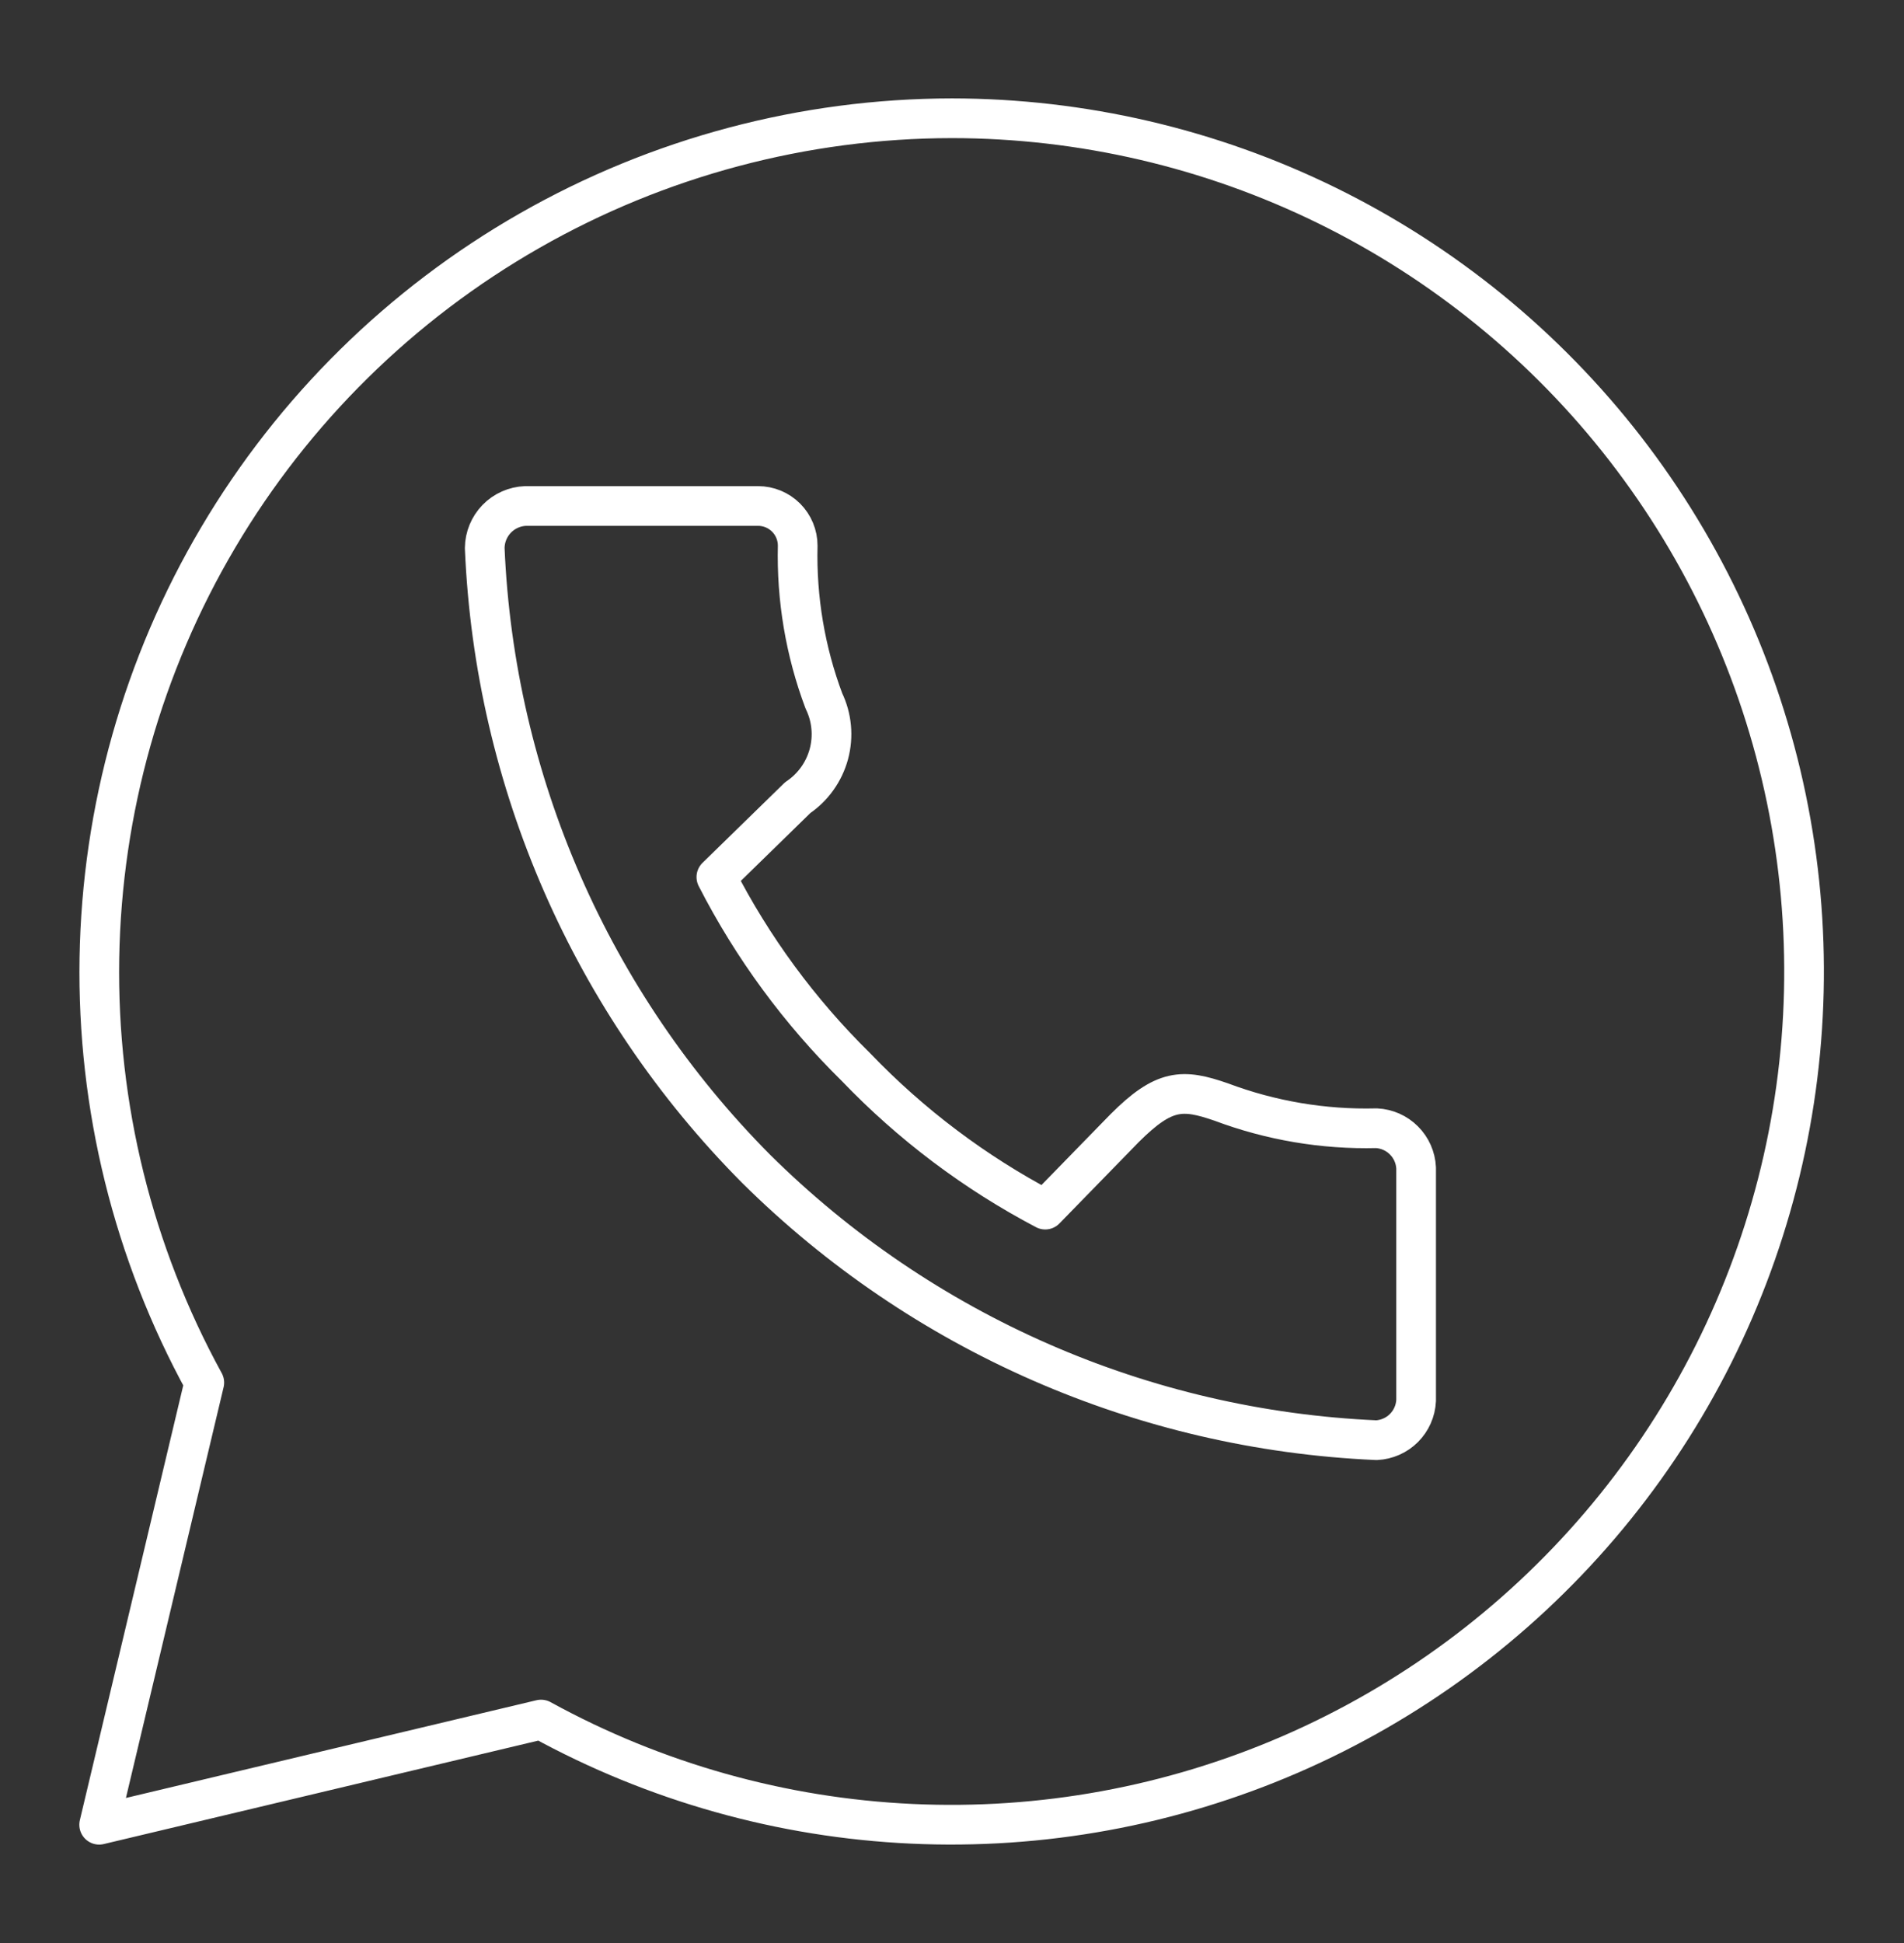 <svg width="50" height="51" viewBox="0 0 50 51" fill="none" xmlns="http://www.w3.org/2000/svg">
<rect x="0" y="0" width="50" height="51" fill="#333333" stroke="none"/>
<path d="M25 3.104C21.11 3.108 17.287 4.125 13.909 6.054C10.53 7.983 7.712 10.758 5.731 14.106C3.75 17.454 2.675 21.26 2.61 25.15C2.546 29.04 3.495 32.88 5.365 36.291L2.604 47.896L14.208 45.135C17.201 46.777 20.53 47.713 23.94 47.871C27.35 48.03 30.751 47.407 33.884 46.05C37.016 44.693 39.797 42.637 42.013 40.041C44.23 37.444 45.823 34.376 46.672 31.069C47.521 27.763 47.603 24.306 46.911 20.963C46.22 17.62 44.773 14.48 42.682 11.781C40.591 9.083 37.911 6.898 34.846 5.394C31.782 3.891 28.414 3.107 25 3.104ZM13.802 13.281H19.906C20.183 13.281 20.448 13.391 20.643 13.586C20.838 13.781 20.948 14.046 20.948 14.323C20.914 15.712 21.147 17.095 21.635 18.396C21.846 18.831 21.892 19.328 21.766 19.795C21.639 20.262 21.349 20.667 20.948 20.937L18.812 23.021C19.759 24.87 20.997 26.554 22.479 28.01C23.923 29.516 25.601 30.779 27.448 31.75L29.531 29.614C30.573 28.573 31.052 28.573 32.073 28.927C33.374 29.415 34.757 29.649 36.146 29.614C36.418 29.627 36.676 29.741 36.868 29.934C37.061 30.126 37.175 30.384 37.188 30.656V36.76C37.175 37.032 37.061 37.29 36.868 37.483C36.676 37.675 36.418 37.789 36.146 37.802C30.018 37.535 24.21 34.995 19.854 30.677C15.53 26.326 12.988 20.515 12.729 14.385C12.732 14.098 12.845 13.824 13.044 13.618C13.244 13.412 13.516 13.292 13.802 13.281Z" stroke="white" stroke-width="1.042" stroke-linecap="round" stroke-linejoin="round"/>
</svg>
